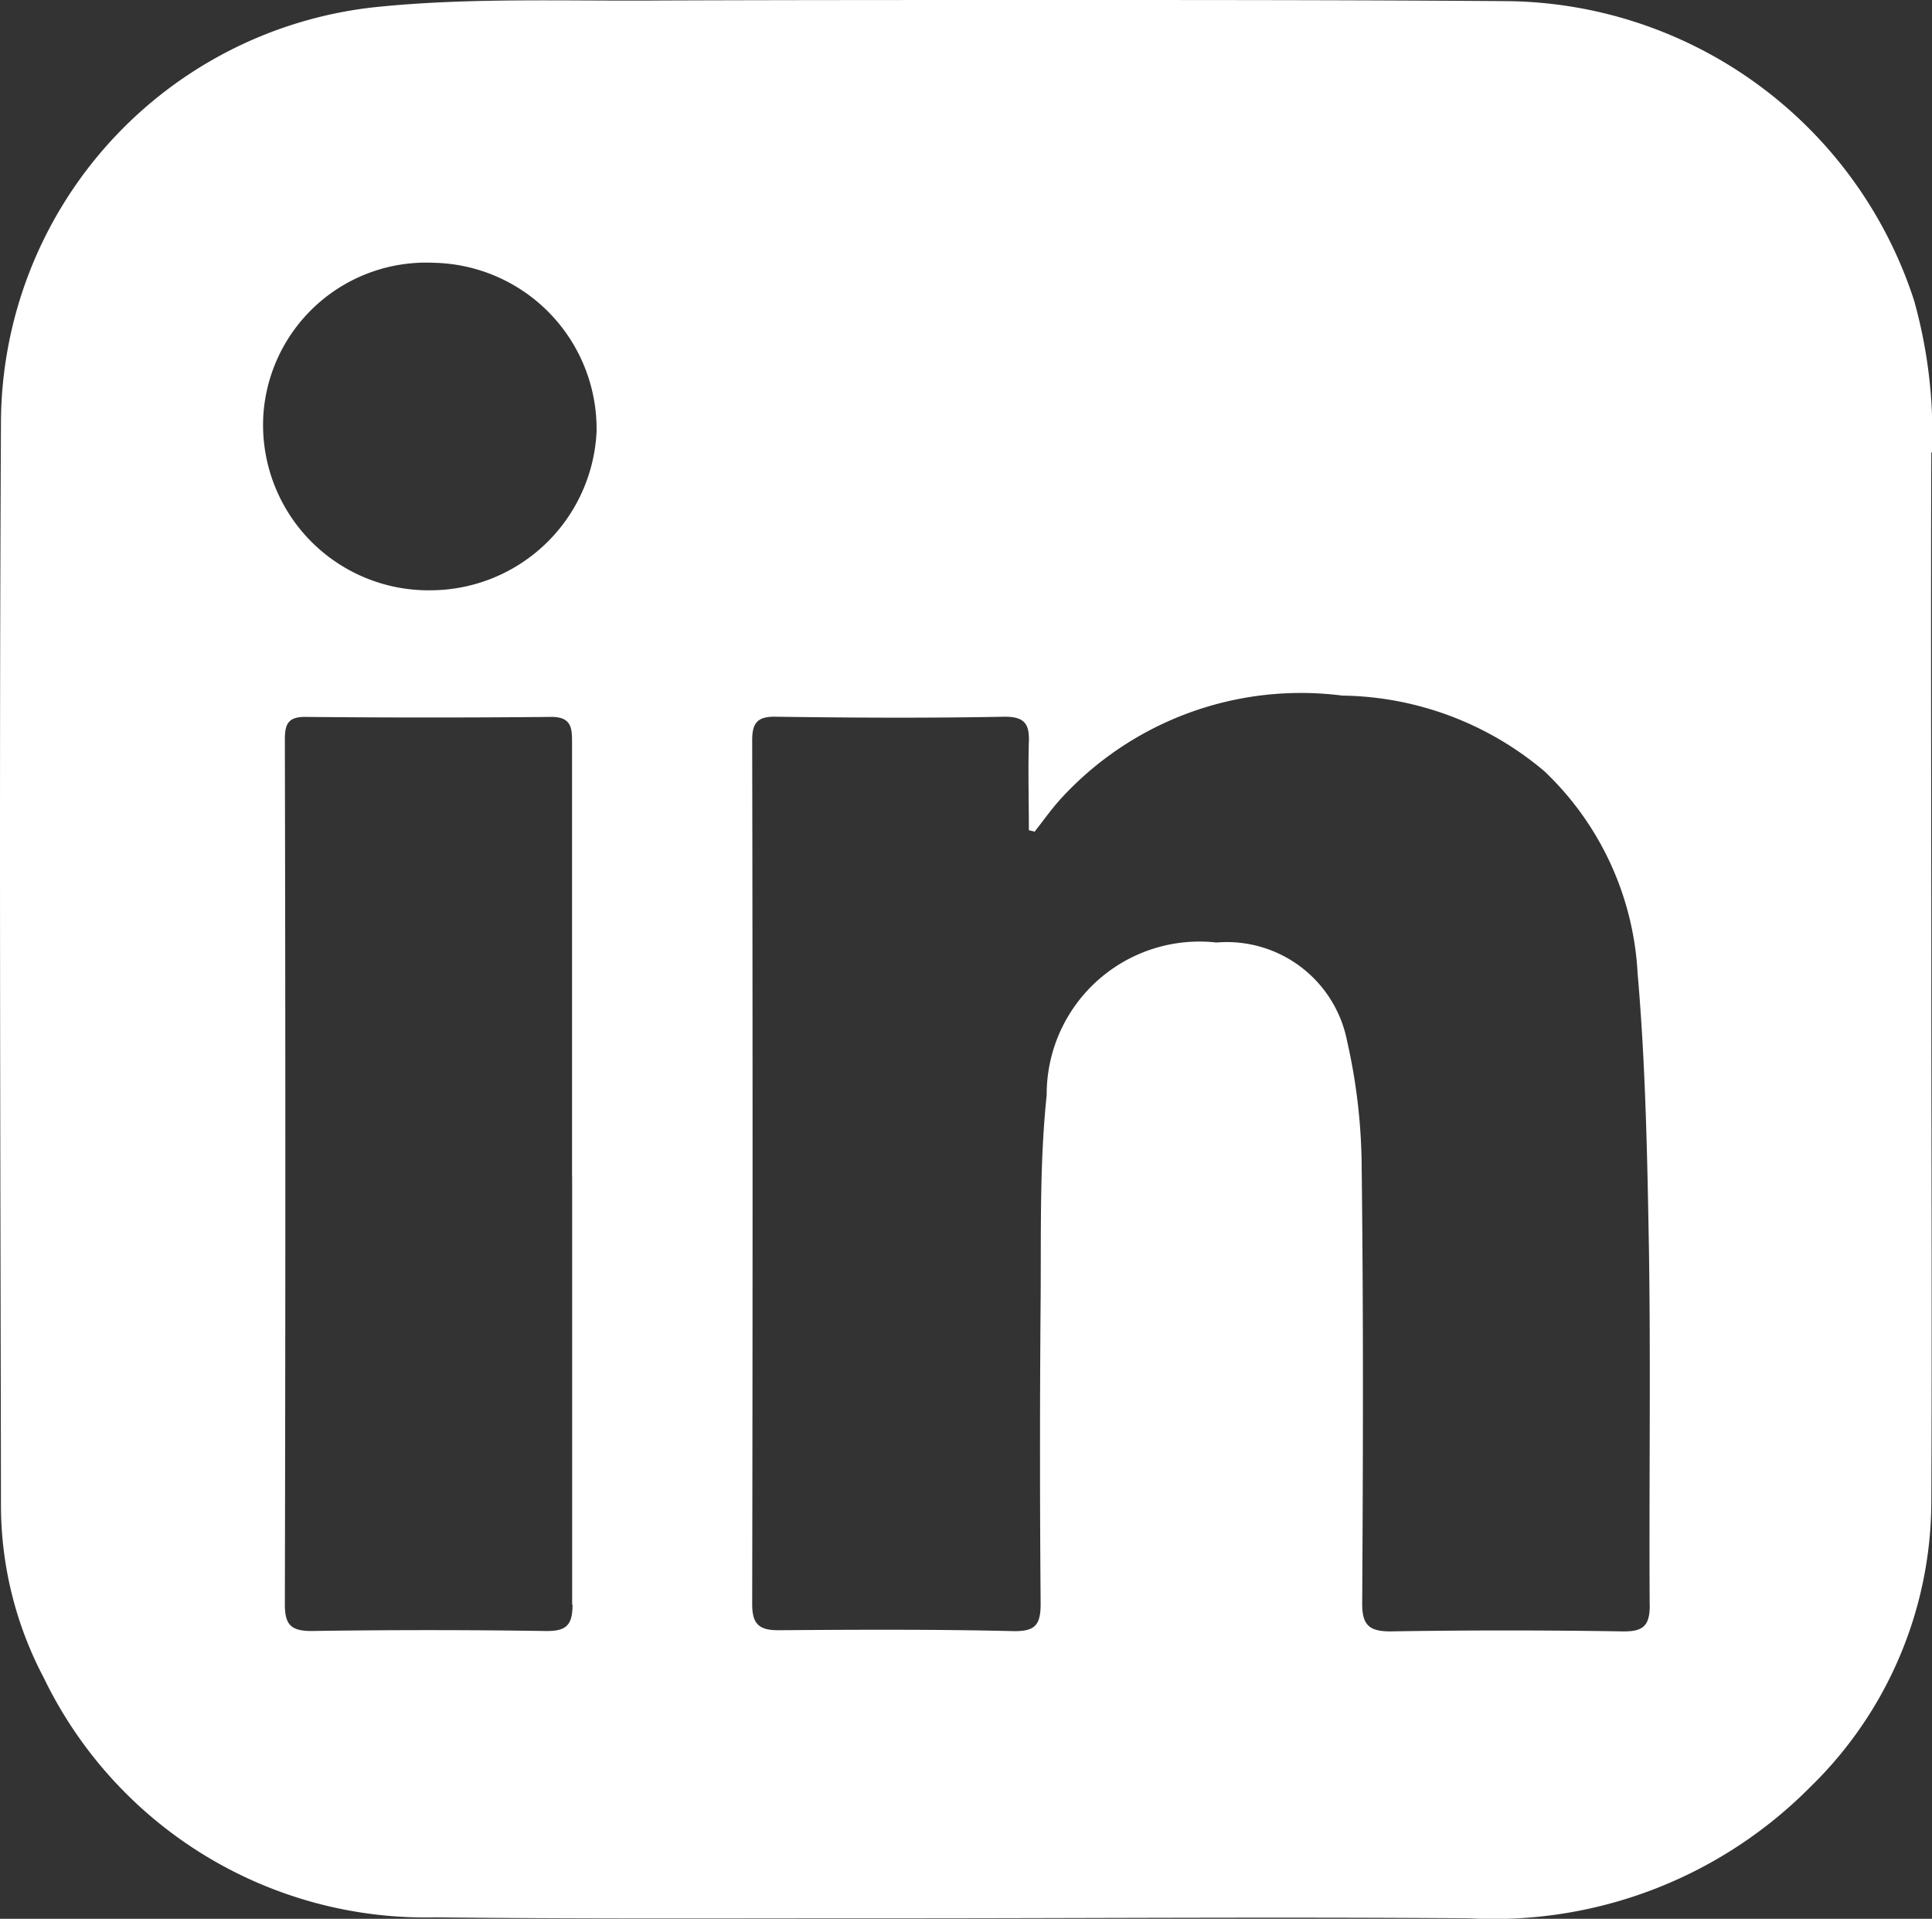 <svg id="Gruppe_38" data-name="Gruppe 38" xmlns="http://www.w3.org/2000/svg" xmlns:xlink="http://www.w3.org/1999/xlink" width="19.852" height="19.715" viewBox="0 0 19.852 19.715">
  <rect x="0" y="0" width="19.852" height="19.715" fill="#333333" stroke="none"/>
  <defs>
    <clipPath id="clip-path">
      <rect id="Rechteck_13" data-name="Rechteck 13" width="19.852" height="19.715" fill="none"/>
    </clipPath>
  </defs>
  <g id="Gruppe_37" data-name="Gruppe 37" transform="translate(0 0)" clip-path="url(#clip-path)">
    <path id="Pfad_32" data-name="Pfad 32" d="M19.852,4.65a5.061,5.061,0,0,0-.184-1.562A4.446,4.446,0,0,0,15.513.012C13.942,0,12.37,0,10.8,0,9.463,0,8.126,0,6.79.005,5.8.013,4.809-.028,3.831.076A4.308,4.308,0,0,0,.01,4.326c-.019,3.7-.006,7.408,0,11.113a3.8,3.8,0,0,0,.44,1.8A4.357,4.357,0,0,0,4.479,19.7c1.58.018,3.16.009,4.74.01,1.96,0,3.921-.015,5.881,0a4.576,4.576,0,0,0,3.5-1.348,4.1,4.1,0,0,0,1.245-2.919c.008-1.856,0-3.713,0-5.569h0c0-1.743-.006-3.486,0-5.228M5.883,16.485c0,.214-.063.276-.277.273q-1.2-.018-2.406,0c-.216,0-.274-.07-.273-.28q.01-4.438,0-8.876c0-.155.027-.238.212-.236q1.264.012,2.528,0c.212,0,.211.125.211.271q0,1.35,0,2.7,0,.875,0,1.751H5.879c0,1.467,0,2.934,0,4.4M4.431,6.065a1.7,1.7,0,0,1-1.725-1.8A1.676,1.676,0,0,1,4.455,2.7,1.708,1.708,0,0,1,6.13,4.435a1.712,1.712,0,0,1-1.7,1.63M16.952,16.491c0,.218-.07.274-.281.271-.794-.013-1.588-.013-2.382,0-.219,0-.294-.063-.292-.292.009-1.483.013-2.967-.005-4.45a6.01,6.01,0,0,0-.15-1.323A1.259,1.259,0,0,0,12.5,9.684a1.57,1.57,0,0,0-1.745,1.569c-.073.691-.057,1.392-.062,2.088q-.013,1.568,0,3.137c0,.22-.057.287-.29.281-.8-.019-1.6-.015-2.406-.009-.2,0-.268-.066-.268-.268q.008-4.439,0-8.877c0-.171.049-.244.238-.241.786.011,1.572.015,2.358,0,.2,0,.253.073.247.254-.009.3,0,.608,0,.912l.059.015c.087-.11.168-.226.262-.33a3.344,3.344,0,0,1,2.9-1.068,3.281,3.281,0,0,1,2.076.777A3.088,3.088,0,0,1,16.827,10c.083.951.1,1.908.117,2.863.018,1.208,0,2.416.007,3.624" transform="translate(0 0)" fill="#fff"/>
  </g>
</svg>
